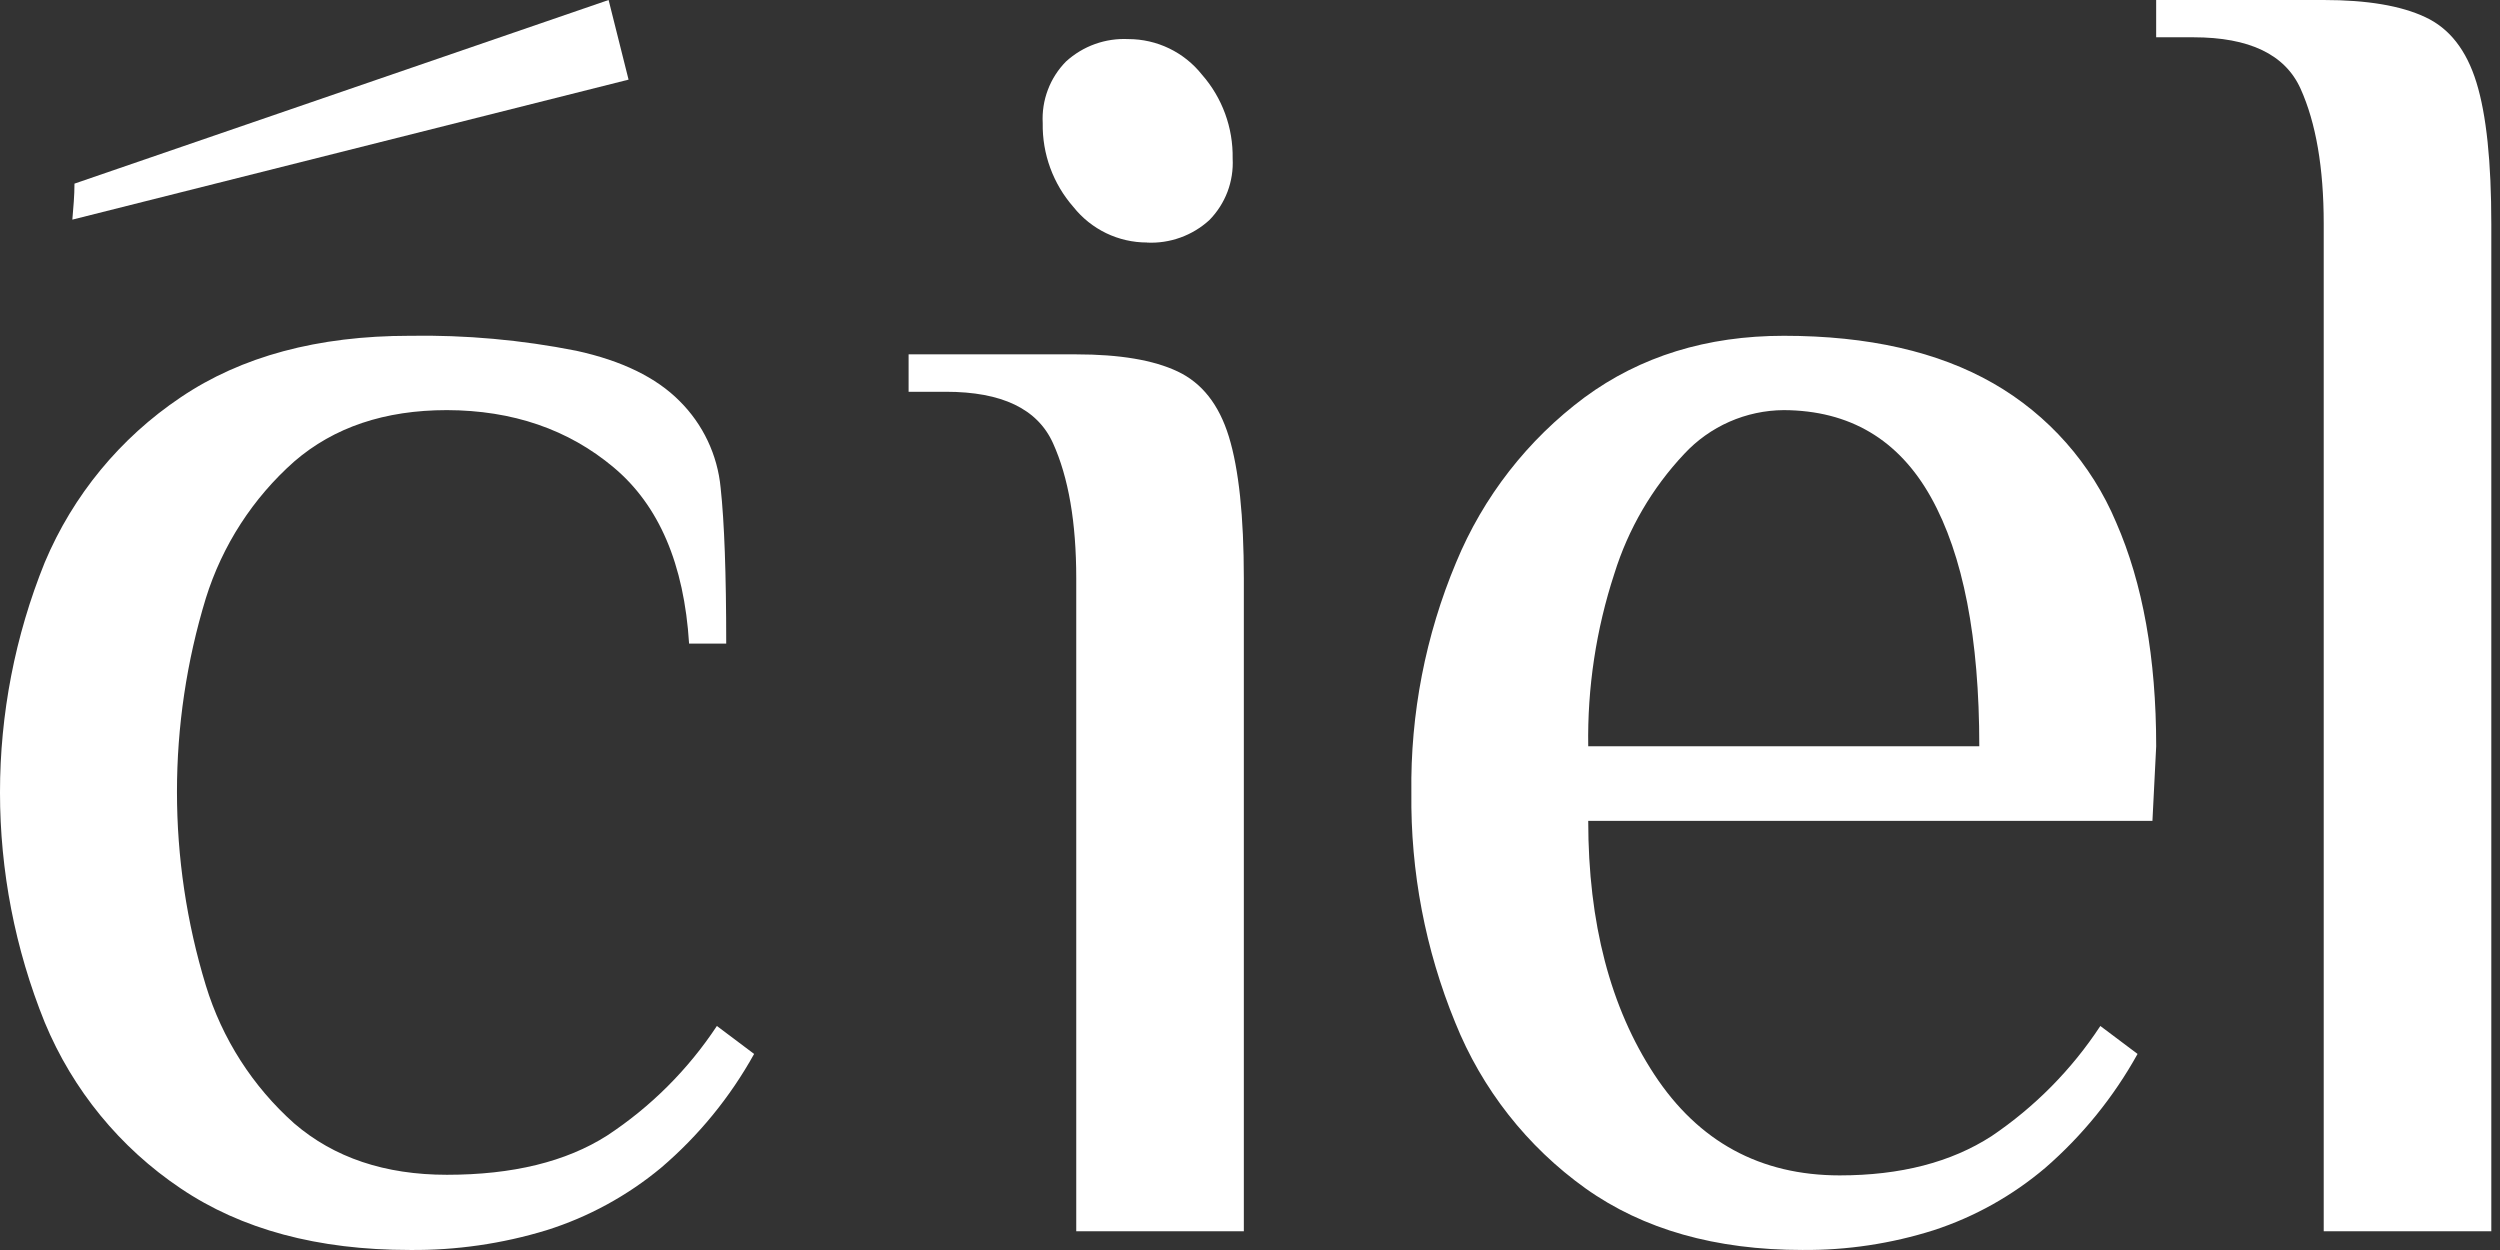 <svg width="82" height="41" viewBox="0 0 82 41" fill="none" xmlns="http://www.w3.org/2000/svg">
<rect x="0" y="0" width="82" height="41" fill="#333333" stroke="none"/>
<path d="M13.437 40.999C10.424 40.999 7.92 40.326 5.925 38.979C3.936 37.644 2.385 35.749 1.467 33.534C-0.489 28.697 -0.489 23.286 1.467 18.449C2.393 16.246 3.943 14.364 5.925 13.034C7.918 11.688 10.422 11.014 13.437 11.014C15.271 10.983 17.103 11.148 18.903 11.505C20.396 11.831 21.526 12.381 22.294 13.158C23.06 13.919 23.536 14.926 23.637 16.002C23.759 17.125 23.82 18.828 23.82 21.111H22.602C22.439 18.502 21.614 16.575 20.126 15.329C18.639 14.083 16.816 13.458 14.658 13.452C12.621 13.452 10.953 14.013 9.652 15.136C8.294 16.338 7.291 17.891 6.751 19.624C5.489 23.762 5.489 28.184 6.751 32.322C7.284 34.07 8.288 35.636 9.652 36.85C10.958 37.972 12.627 38.533 14.658 38.533C16.816 38.533 18.567 38.105 19.911 37.248C21.343 36.307 22.569 35.083 23.514 33.652L24.735 34.569C23.949 35.987 22.915 37.252 21.683 38.303C20.575 39.223 19.299 39.919 17.926 40.351C16.471 40.795 14.957 41.014 13.437 40.999Z" fill="white"/>
<path d="M59.12 40.999C56.269 40.999 53.898 40.326 52.005 38.979C50.09 37.61 48.606 35.721 47.729 33.534C46.751 31.147 46.263 28.587 46.293 26.007C46.258 23.413 46.757 20.84 47.76 18.449C48.65 16.295 50.106 14.424 51.974 13.034C53.805 11.688 55.983 11.014 58.509 11.014C61.276 11.014 63.566 11.534 65.38 12.574C67.186 13.61 68.601 15.212 69.409 17.133C70.285 19.134 70.723 21.582 70.723 24.478L70.6 26.924H52.094C52.094 30.272 52.818 33.047 54.264 35.248C55.711 37.449 57.736 38.551 60.34 38.553C62.334 38.553 63.993 38.124 65.319 37.268C66.737 36.312 67.952 35.083 68.891 33.652L70.112 34.569C69.329 35.981 68.306 37.245 67.088 38.303C66.011 39.217 64.768 39.913 63.426 40.351C62.033 40.792 60.58 41.011 59.12 40.999ZM52.094 24.478H64.921C64.921 20.924 64.392 18.201 63.334 16.308C62.275 14.415 60.667 13.463 58.509 13.452C57.895 13.456 57.289 13.585 56.727 13.832C56.165 14.079 55.66 14.439 55.242 14.889C54.19 16.006 53.407 17.349 52.951 18.816C52.353 20.642 52.063 22.556 52.094 24.478Z" fill="white"/>
<path d="M35.301 40.385V18.971C35.301 17.133 35.047 15.658 34.537 14.533C34.027 13.408 32.857 12.85 31.026 12.85H29.802V11.623H35.301C36.724 11.623 37.835 11.809 38.628 12.185C39.42 12.56 39.983 13.265 40.308 14.325C40.633 15.386 40.798 16.937 40.798 18.977V40.385H35.301ZM37.62 7.954C37.157 7.954 36.699 7.849 36.282 7.648C35.864 7.446 35.498 7.153 35.209 6.79C34.542 6.03 34.183 5.049 34.201 4.037C34.181 3.666 34.238 3.294 34.37 2.946C34.501 2.598 34.704 2.282 34.965 2.017C35.241 1.766 35.563 1.571 35.914 1.445C36.265 1.319 36.637 1.264 37.009 1.282C37.473 1.282 37.931 1.386 38.349 1.588C38.767 1.79 39.134 2.083 39.423 2.447C40.09 3.206 40.449 4.188 40.431 5.199C40.451 5.57 40.393 5.942 40.262 6.29C40.13 6.638 39.927 6.954 39.667 7.219C39.391 7.471 39.068 7.666 38.717 7.792C38.365 7.919 37.993 7.975 37.62 7.957V7.954Z" fill="white"/>
<path d="M76.218 40.385V7.342C76.218 5.507 75.964 4.029 75.457 2.906C74.949 1.784 73.777 1.223 71.942 1.223H70.722V0H76.218C77.642 0 78.752 0.187 79.547 0.561C80.343 0.929 80.9 1.644 81.227 2.704C81.555 3.765 81.715 5.316 81.715 7.353V40.385H76.218Z" fill="white"/>
<path d="M2.443 6.023L19.962 0L20.617 2.612L2.373 7.204C2.406 6.812 2.443 6.416 2.443 6.023Z" fill="white"/>
</svg>
